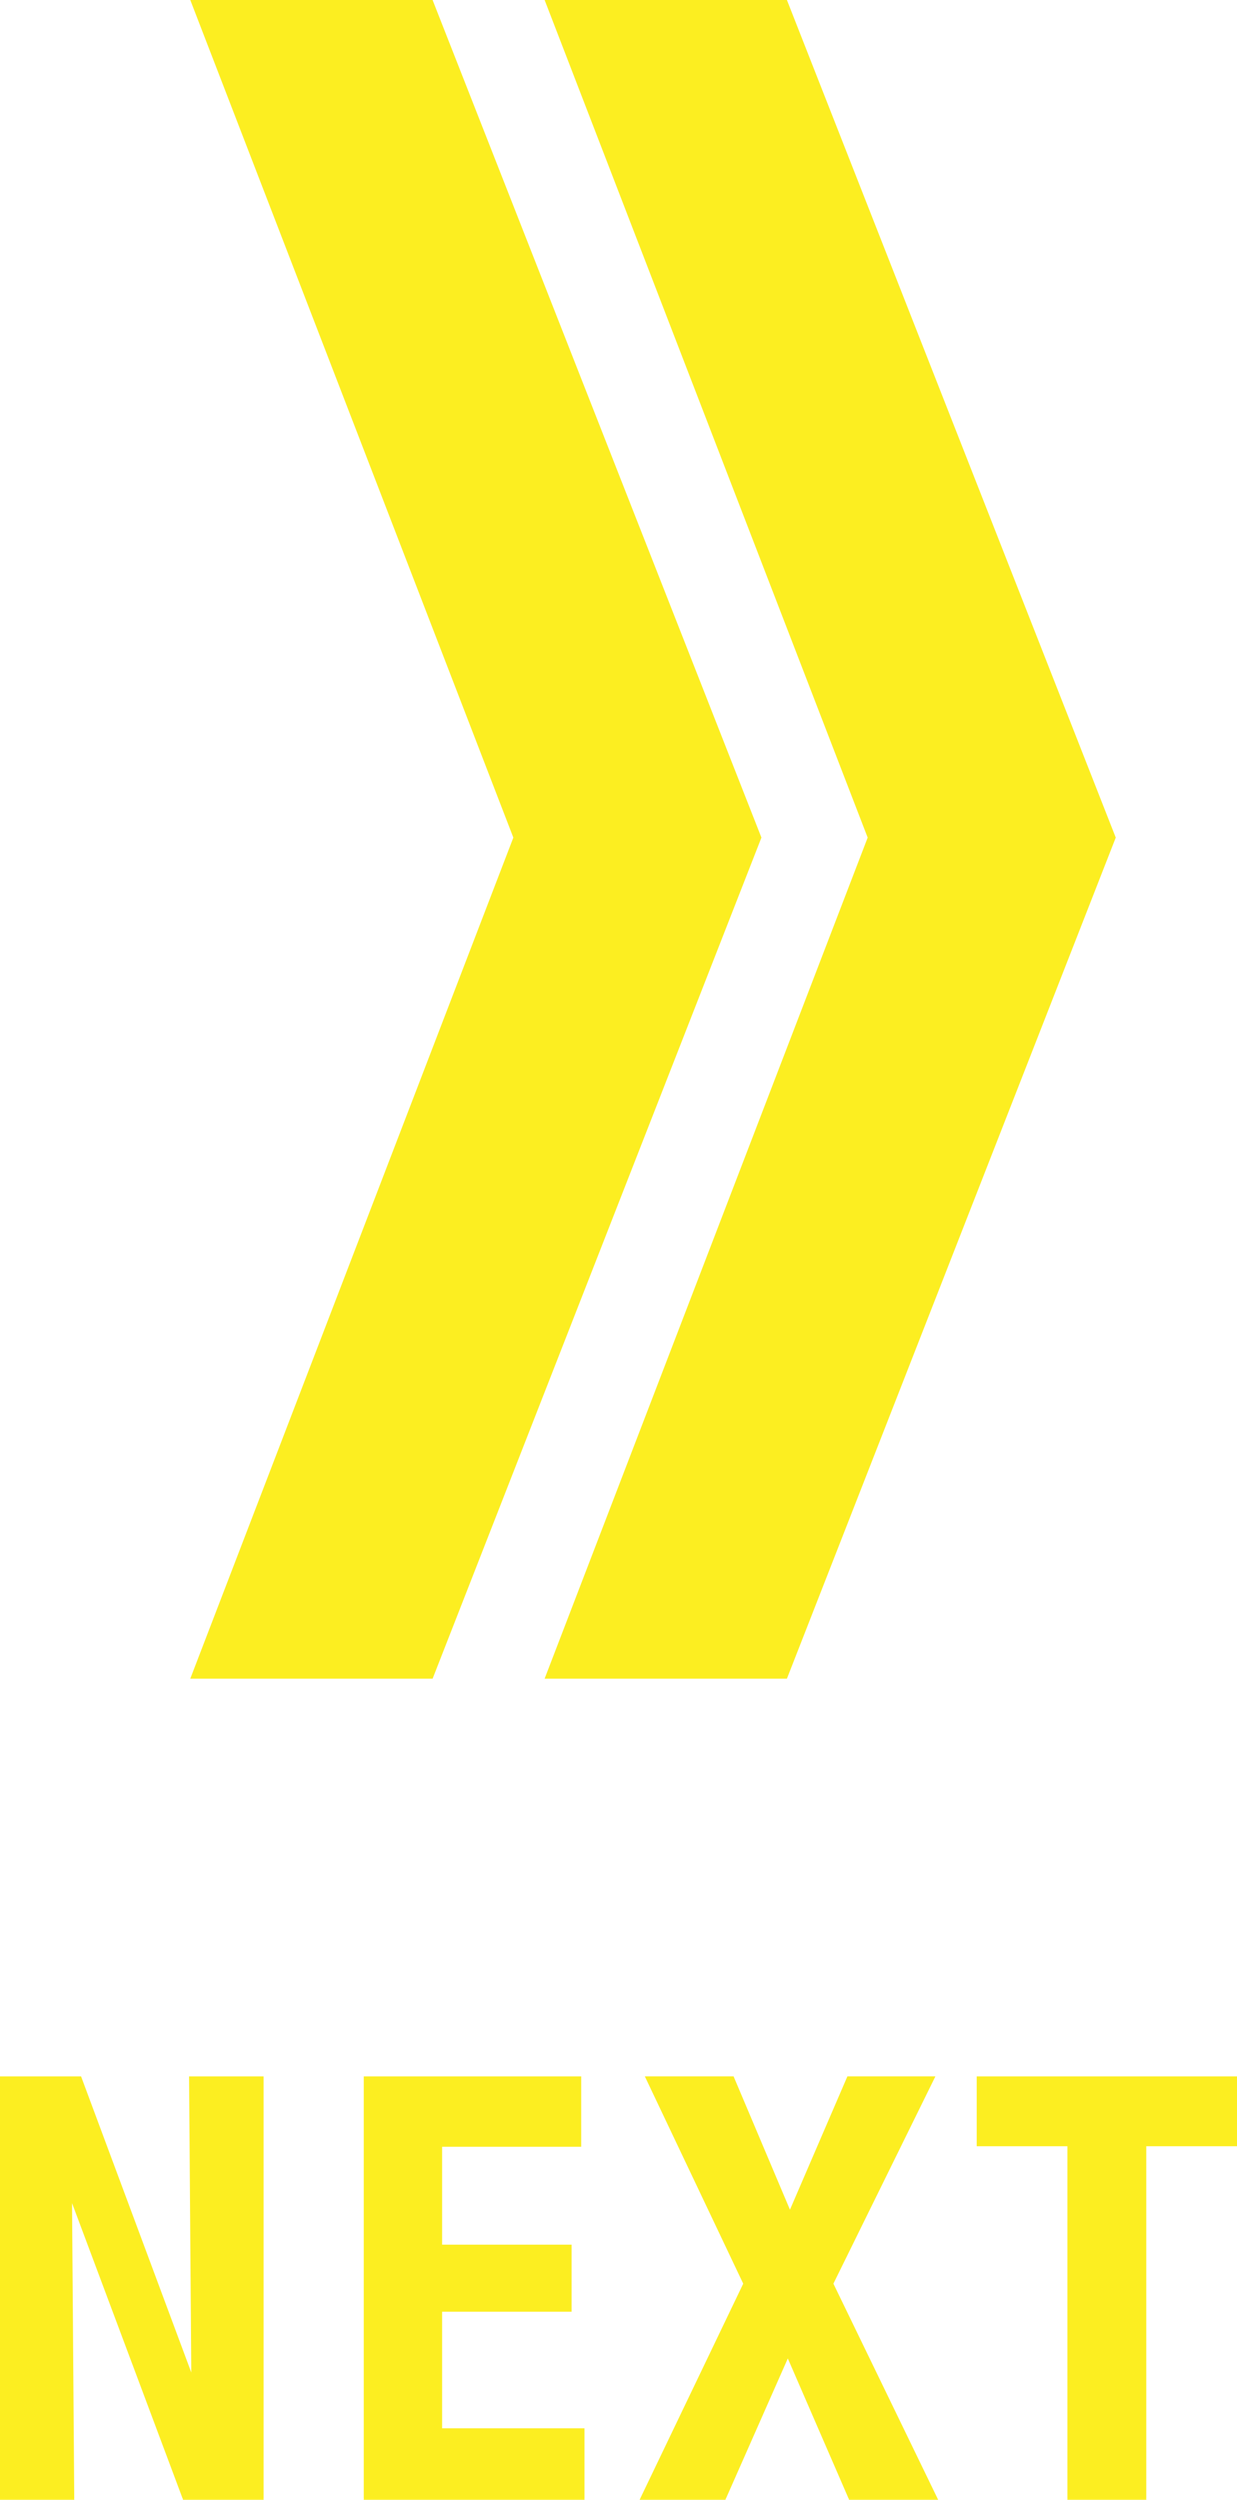 <?xml version="1.0" encoding="utf-8"?>
<!-- Generator: Adobe Illustrator 23.1.1, SVG Export Plug-In . SVG Version: 6.00 Build 0)  -->
<svg version="1.1" id="レイヤー_1" xmlns="http://www.w3.org/2000/svg" xmlns:xlink="http://www.w3.org/1999/xlink" x="0px"
	 y="0px" width="34.649px" height="70.012px" viewBox="0 0 34.649 70.012" style="enable-background:new 0 0 34.649 70.012;"
	 xml:space="preserve">
<style type="text/css">
	.st0{fill:#FCEE21;}
</style>
<g>
	<g>
		<path class="st0" d="M12.118,47.015H5.33l9.049-23.556L5.33,0l6.787,0l9.211,23.459L12.118,47.015z"/>
	</g>
	<g>
		<path class="st0" d="M22.042,47.015h-6.787l9.049-23.556L15.255,0l6.787,0l9.211,23.459L22.042,47.015z"/>
	</g>
</g>
<g>
	<g>
		<path class="st0" d="M0,70.012V58.155h2.271l3.087,8.292l-0.062-8.292h2.087v11.857H5.128l-3.11-8.308l0.062,8.308H0z"/>
		<path class="st0" d="M10.189,70.012V58.155h6.091v1.971h-3.896v2.741h3.627v1.879h-3.627v3.265h3.988v2.002H10.189z"/>
		<path class="st0" d="M17.916,70.012l2.902-6.052l-2.756-5.806h2.486l1.579,3.734l1.609-3.734h2.465l-2.857,5.806l2.934,6.052
			h-2.494l-1.717-3.958l-1.748,3.958H17.916z"/>
		<path class="st0" d="M29.899,70.012v-9.901h-2.541v-1.956h7.291v1.956h-2.541v9.901H29.899z"/>
	</g>
</g>
</svg>
